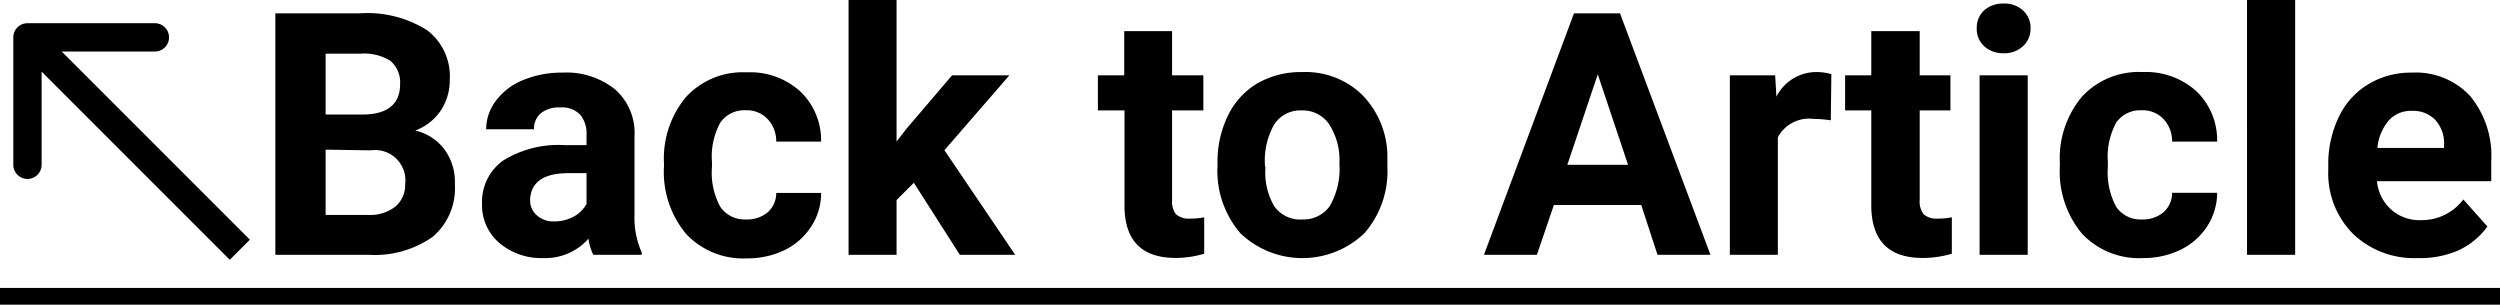 <svg id="Layer_1" data-name="Layer 1" xmlns="http://www.w3.org/2000/svg" viewBox="0 0 176.59 21.52"><path d="M19.45,18V.94h6a7.87,7.87,0,0,1,4.71,1.19,4.06,4.06,0,0,1,1.61,3.48,3.89,3.89,0,0,1-.65,2.22,3.72,3.72,0,0,1-1.79,1.39,3.57,3.57,0,0,1,2.06,1.33A3.85,3.85,0,0,1,32.13,13a4.5,4.5,0,0,1-1.57,3.73A7.1,7.1,0,0,1,26.09,18ZM23,10.57v4.61h3a2.89,2.89,0,0,0,1.93-.59A2,2,0,0,0,28.62,13a2.14,2.14,0,0,0-2.43-2.38Zm0-2.48h2.6c1.77,0,2.66-.74,2.66-2.13a2,2,0,0,0-.68-1.66,3.5,3.5,0,0,0-2.12-.51H23ZM41.91,18a3.58,3.58,0,0,1-.34-1.14,4.08,4.08,0,0,1-3.2,1.37,4.58,4.58,0,0,1-3.1-1.07,3.49,3.49,0,0,1-1.22-2.72,3.6,3.6,0,0,1,1.49-3.1,7.41,7.41,0,0,1,4.33-1.09h1.56V9.53A2.1,2.1,0,0,0,41,8.12a1.77,1.77,0,0,0-1.42-.53A2.07,2.07,0,0,0,38.2,8a1.42,1.42,0,0,0-.48,1.13H34.34a3.34,3.34,0,0,1,.68-2,4.45,4.45,0,0,1,1.92-1.47,7.12,7.12,0,0,1,2.79-.53,5.47,5.47,0,0,1,3.71,1.18,4.09,4.09,0,0,1,1.38,3.3v5.5a6.07,6.07,0,0,0,.51,2.73V18Zm-2.8-2.36a2.92,2.92,0,0,0,1.38-.32,2.29,2.29,0,0,0,.94-.91V12.23H40.16c-1.7,0-2.6.59-2.71,1.76v.2a1.34,1.34,0,0,0,.45,1A1.69,1.69,0,0,0,39.11,15.64ZM52.7,15.5A2.24,2.24,0,0,0,54.22,15a1.8,1.8,0,0,0,.61-1.37H58A4.28,4.28,0,0,1,57.3,16a4.65,4.65,0,0,1-1.89,1.67,6,6,0,0,1-2.65.58,5.52,5.52,0,0,1-4.29-1.72,6.84,6.84,0,0,1-1.57-4.78v-.22a6.77,6.77,0,0,1,1.56-4.68,5.44,5.44,0,0,1,4.27-1.74,5.27,5.27,0,0,1,3.81,1.36A4.76,4.76,0,0,1,58,10H54.83a2.27,2.27,0,0,0-.61-1.59,2,2,0,0,0-1.54-.62,2.06,2.06,0,0,0-1.8.87,5,5,0,0,0-.59,2.78v.36a5,5,0,0,0,.59,2.81A2.07,2.07,0,0,0,52.7,15.5Zm11.85-2.59-1.22,1.22V18H59.94V0h3.39V10L64,9.13l3.25-3.81H71.3l-4.59,5.29,5,7.39H67.8ZM82.79,2.2V5.32H85V7.8H82.79v6.33a1.51,1.51,0,0,0,.27,1,1.37,1.37,0,0,0,1,.31,5,5,0,0,0,1-.09v2.57a7.06,7.06,0,0,1-2,.3c-2.38,0-3.59-1.19-3.63-3.59V7.8H77.55V5.32h1.86V2.2ZM86,11.54a7.44,7.44,0,0,1,.73-3.36,5.37,5.37,0,0,1,2.08-2.29A6.23,6.23,0,0,1,92,5.09a5.74,5.74,0,0,1,4.18,1.57A6.26,6.26,0,0,1,98,10.92l0,.87a6.65,6.65,0,0,1-1.63,4.69,6.34,6.34,0,0,1-8.75,0A6.76,6.76,0,0,1,86,11.7Zm3.39.25A4.69,4.69,0,0,0,90,14.55,2.22,2.22,0,0,0,92,15.5a2.26,2.26,0,0,0,1.92-.93,5.23,5.23,0,0,0,.69-3A4.68,4.68,0,0,0,93.9,8.8a2.24,2.24,0,0,0-1.94-1A2.19,2.19,0,0,0,90,8.8,5.18,5.18,0,0,0,89.36,11.79Zm26.54,2.69h-6.17L108.56,18h-3.74L111.18.94h3.25L120.82,18h-3.74Zm-5.22-2.84H115l-2.14-6.39ZM129.32,8.5a8.29,8.29,0,0,0-1.22-.1,2.49,2.49,0,0,0-2.52,1.3V18h-3.39V5.32h3.2l.09,1.51a3.15,3.15,0,0,1,2.83-1.74,3.55,3.55,0,0,1,1.05.15Zm6.28-6.3V5.32h2.17V7.8H135.6v6.33a1.51,1.51,0,0,0,.27,1,1.36,1.36,0,0,0,1,.31,5.09,5.09,0,0,0,1-.09v2.57a7.13,7.13,0,0,1-2.06.3c-2.37,0-3.58-1.19-3.63-3.59V7.8h-1.85V5.32h1.85V2.2ZM143.23,18h-3.4V5.32h3.4Zm-3.6-16a1.67,1.67,0,0,1,.5-1.25,2,2,0,0,1,1.4-.5,1.92,1.92,0,0,1,1.38.5A1.65,1.65,0,0,1,143.43,2a1.65,1.65,0,0,1-.53,1.26,1.91,1.91,0,0,1-1.37.5,1.93,1.93,0,0,1-1.38-.5A1.64,1.64,0,0,1,139.63,2ZM151.3,15.5a2.22,2.22,0,0,0,1.52-.51,1.8,1.8,0,0,0,.61-1.37h3.18a4.35,4.35,0,0,1-.7,2.36,4.68,4.68,0,0,1-1.9,1.67,6,6,0,0,1-2.65.58,5.52,5.52,0,0,1-4.29-1.72,6.84,6.84,0,0,1-1.57-4.78v-.22a6.77,6.77,0,0,1,1.56-4.68,5.45,5.45,0,0,1,4.28-1.74,5.31,5.31,0,0,1,3.81,1.36A4.79,4.79,0,0,1,156.61,10h-3.18a2.27,2.27,0,0,0-.61-1.59,2,2,0,0,0-1.54-.62,2.06,2.06,0,0,0-1.8.87,5.06,5.06,0,0,0-.59,2.78v.36a5.13,5.13,0,0,0,.59,2.81A2.07,2.07,0,0,0,151.3,15.5ZM162.12,18h-3.4V0h3.4Zm8.63.23a6.24,6.24,0,0,1-4.54-1.71A6.07,6.07,0,0,1,164.46,12v-.32a7.63,7.63,0,0,1,.74-3.41,5.36,5.36,0,0,1,2.09-2.32,5.8,5.8,0,0,1,3.09-.82,5.23,5.23,0,0,1,4.09,1.64,6.63,6.63,0,0,1,1.5,4.65v1.38H167.9a3.08,3.08,0,0,0,1,2,3,3,0,0,0,2.1.75A3.68,3.68,0,0,0,174,14.09L175.7,16a5.21,5.21,0,0,1-2.06,1.69A6.82,6.82,0,0,1,170.75,18.23Zm-.38-10.4a2.11,2.11,0,0,0-1.64.68,3.5,3.5,0,0,0-.8,1.94h4.71v-.27A2.45,2.45,0,0,0,172,8.45,2.18,2.18,0,0,0,170.37,7.83Z" transform="translate(0 0)"/><path d="M0,20.34H176.59v1.18H0Z" transform="translate(0 0)"/><path d="M1.94,1.64a1,1,0,0,0-1,1v9a1,1,0,0,0,2,0v-8h8a1,1,0,0,0,0-2ZM17.65,16.93l-15-15L1.23,3.35l15,15Z" transform="translate(0 0)"/></svg>